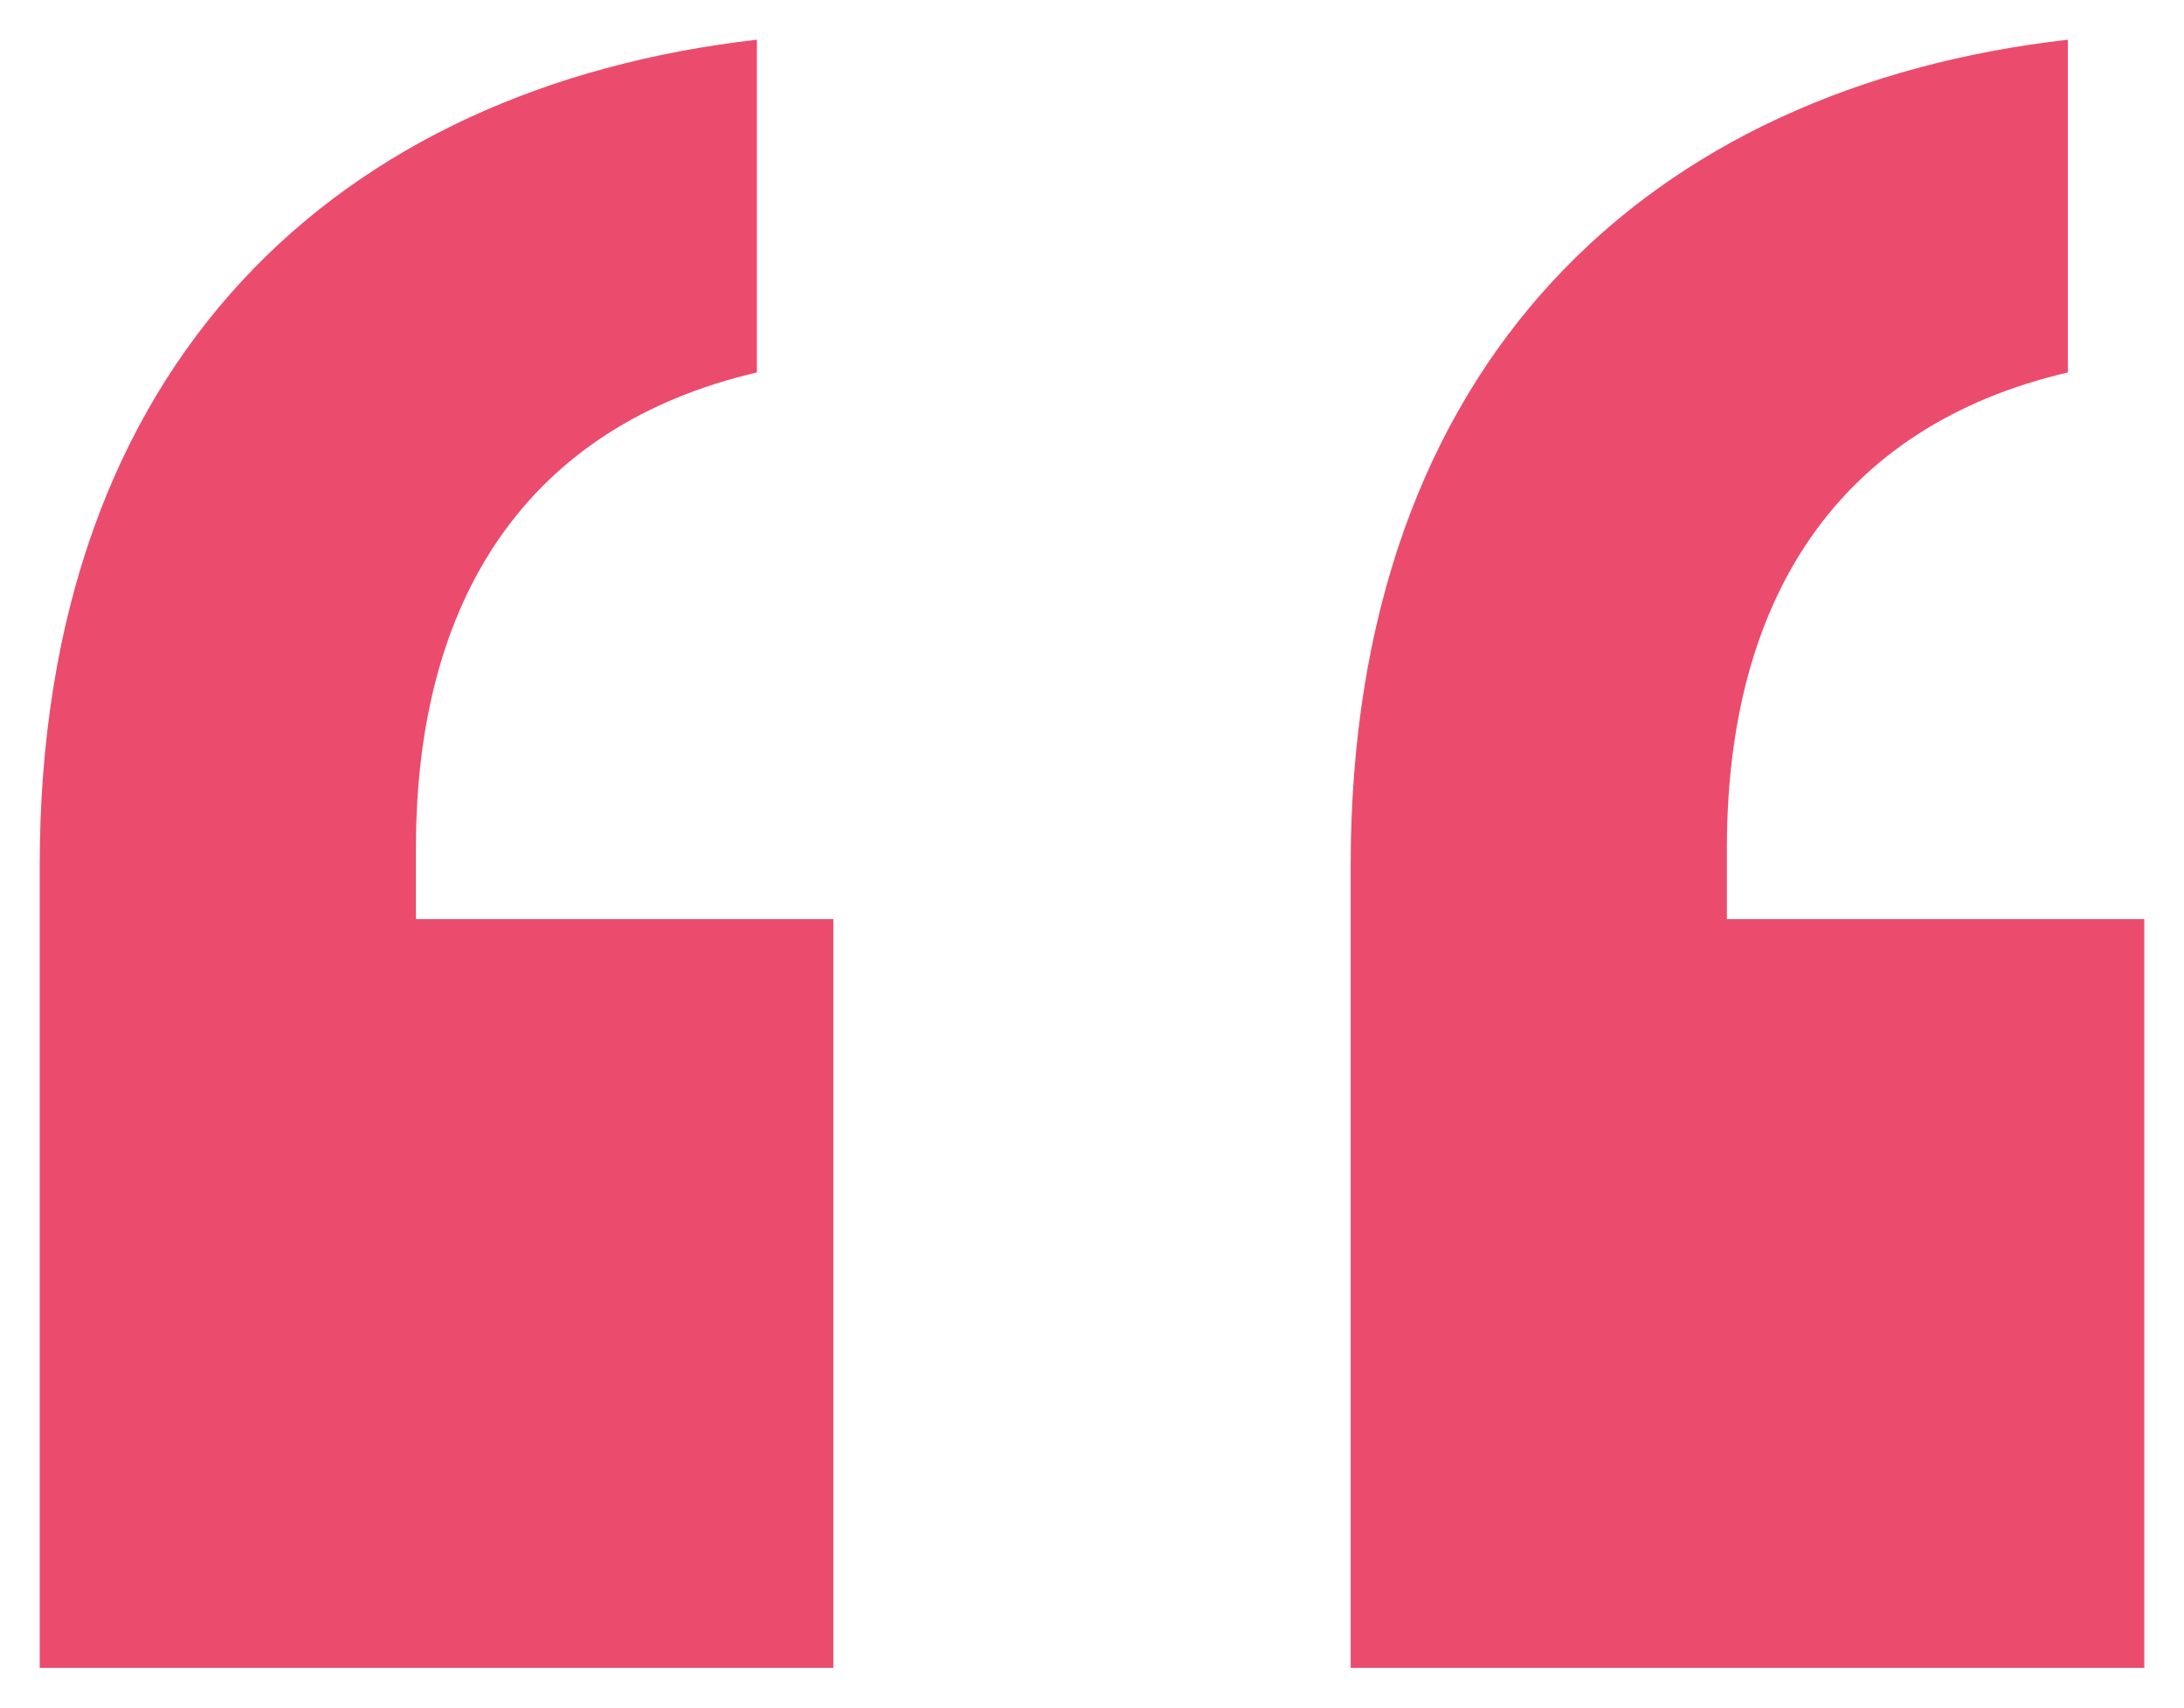 <?xml version="1.0" encoding="UTF-8"?>
<svg width="55px" height="43px" viewBox="0 0 55 43" version="1.1" xmlns="http://www.w3.org/2000/svg" xmlns:xlink="http://www.w3.org/1999/xlink">
    <title>“ 2</title>
    <g id="Page-1" stroke="none" stroke-width="1" fill="none" fill-rule="evenodd">
        <g id="website-with-red" transform="translate(-114, -1617)" fill="#EB4C6D" fill-rule="nonzero">
            <g id="“-2" transform="translate(114.292, 1617.161)">
                <path d="M53.708,41.839 L53.708,22.985 L43.197,22.985 L43.197,21.189 C43.197,14.904 46.01,10.565 51.783,9.218 L51.783,0.839 C41.272,2.036 33.722,8.919 33.722,21.638 L33.722,41.839 L53.708,41.839 Z M20.694,41.839 L20.694,22.985 L10.183,22.985 L10.183,21.189 C10.183,14.904 12.996,10.565 18.769,9.218 L18.769,0.839 C8.258,2.036 0.708,8.919 0.708,21.638 L0.708,41.839 L20.694,41.839 Z" id="“"></path>
            </g>
        </g>
    </g>
</svg>